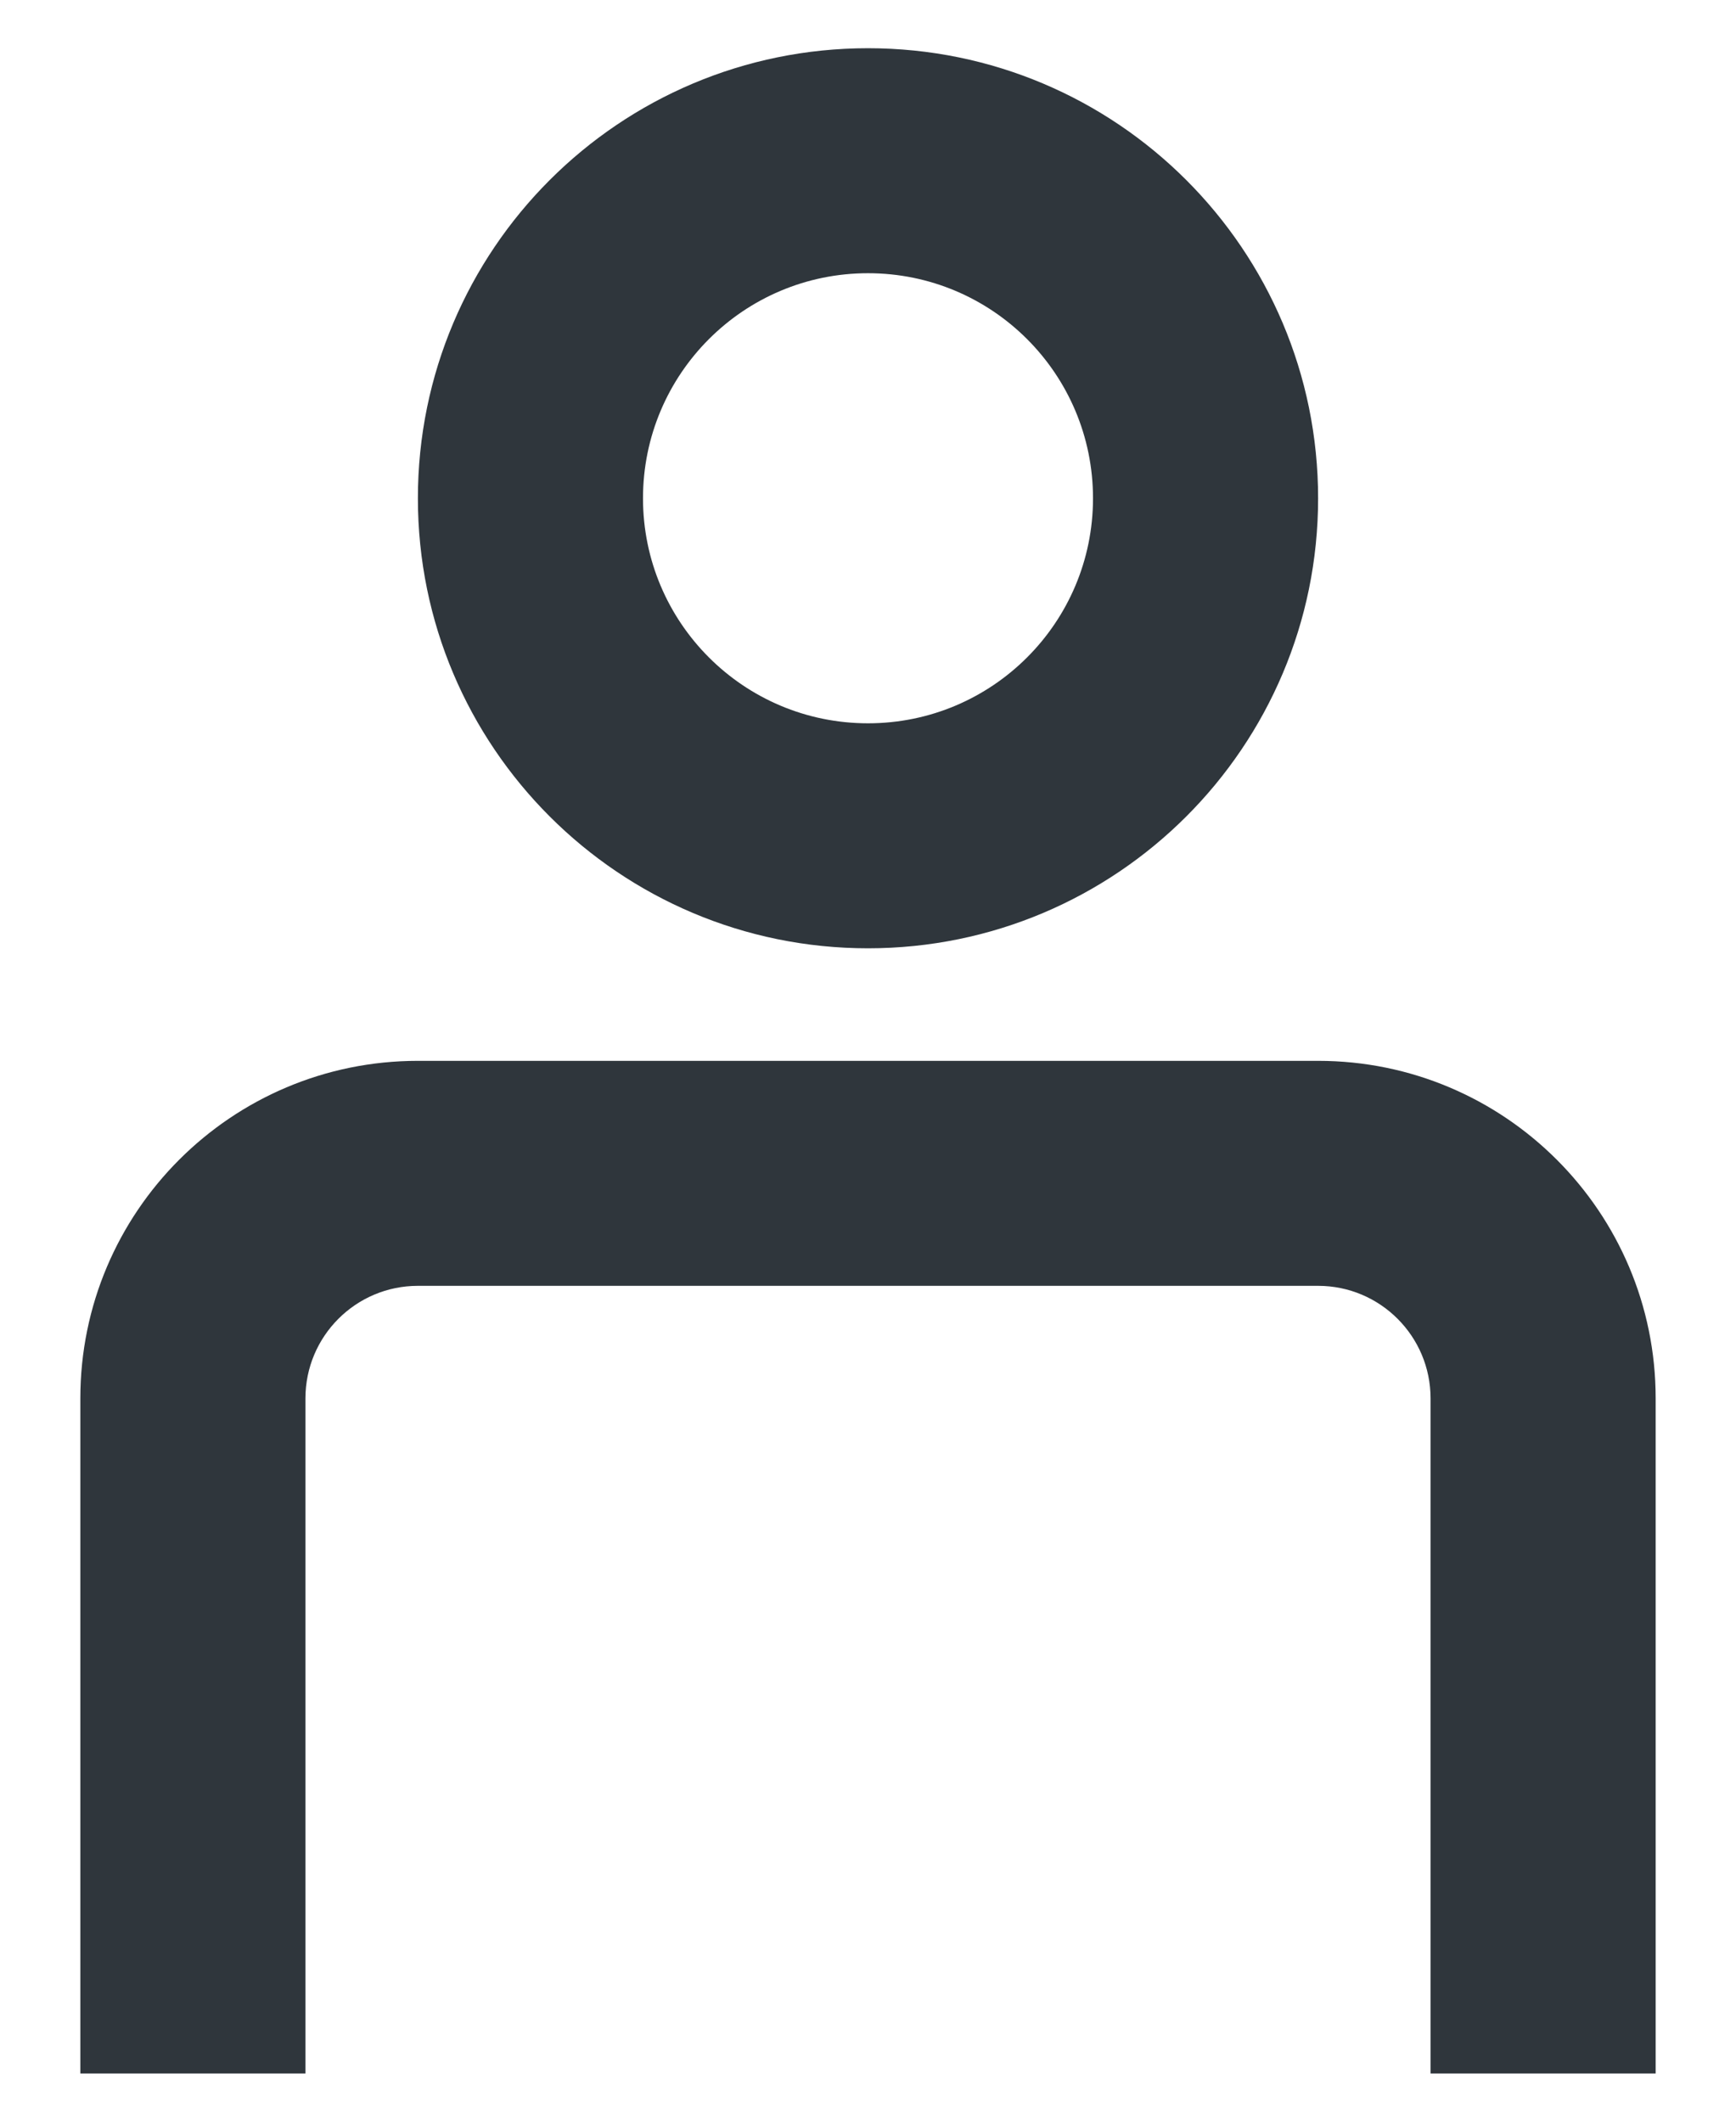 <svg width="18" height="22" viewBox="0 0 18 22" fill="none" xmlns="http://www.w3.org/2000/svg">
<path fill-rule="evenodd" clip-rule="evenodd" d="M13.667 5.167C13.667 7.744 11.577 9.833 9 9.833C6.423 9.833 4.333 7.744 4.333 5.167C4.333 2.589 6.423 0.5 9 0.5C11.577 0.5 13.667 2.589 13.667 5.167ZM11.333 5.167C11.333 6.455 10.289 7.5 9 7.5C7.711 7.5 6.667 6.455 6.667 5.167C6.667 3.878 7.711 2.833 9 2.833C10.289 2.833 11.333 3.878 11.333 5.167Z" fill="#2F363C"/>
<path d="M14.833 14.5C14.833 13.856 14.311 13.333 13.667 13.333H4.333C3.689 13.333 3.167 13.856 3.167 14.5V21.5H0.833V14.5C0.833 12.567 2.4 11 4.333 11H13.667C15.6 11 17.167 12.567 17.167 14.5V21.5H14.833V14.5Z" fill="#2F363C"/>
</svg>
